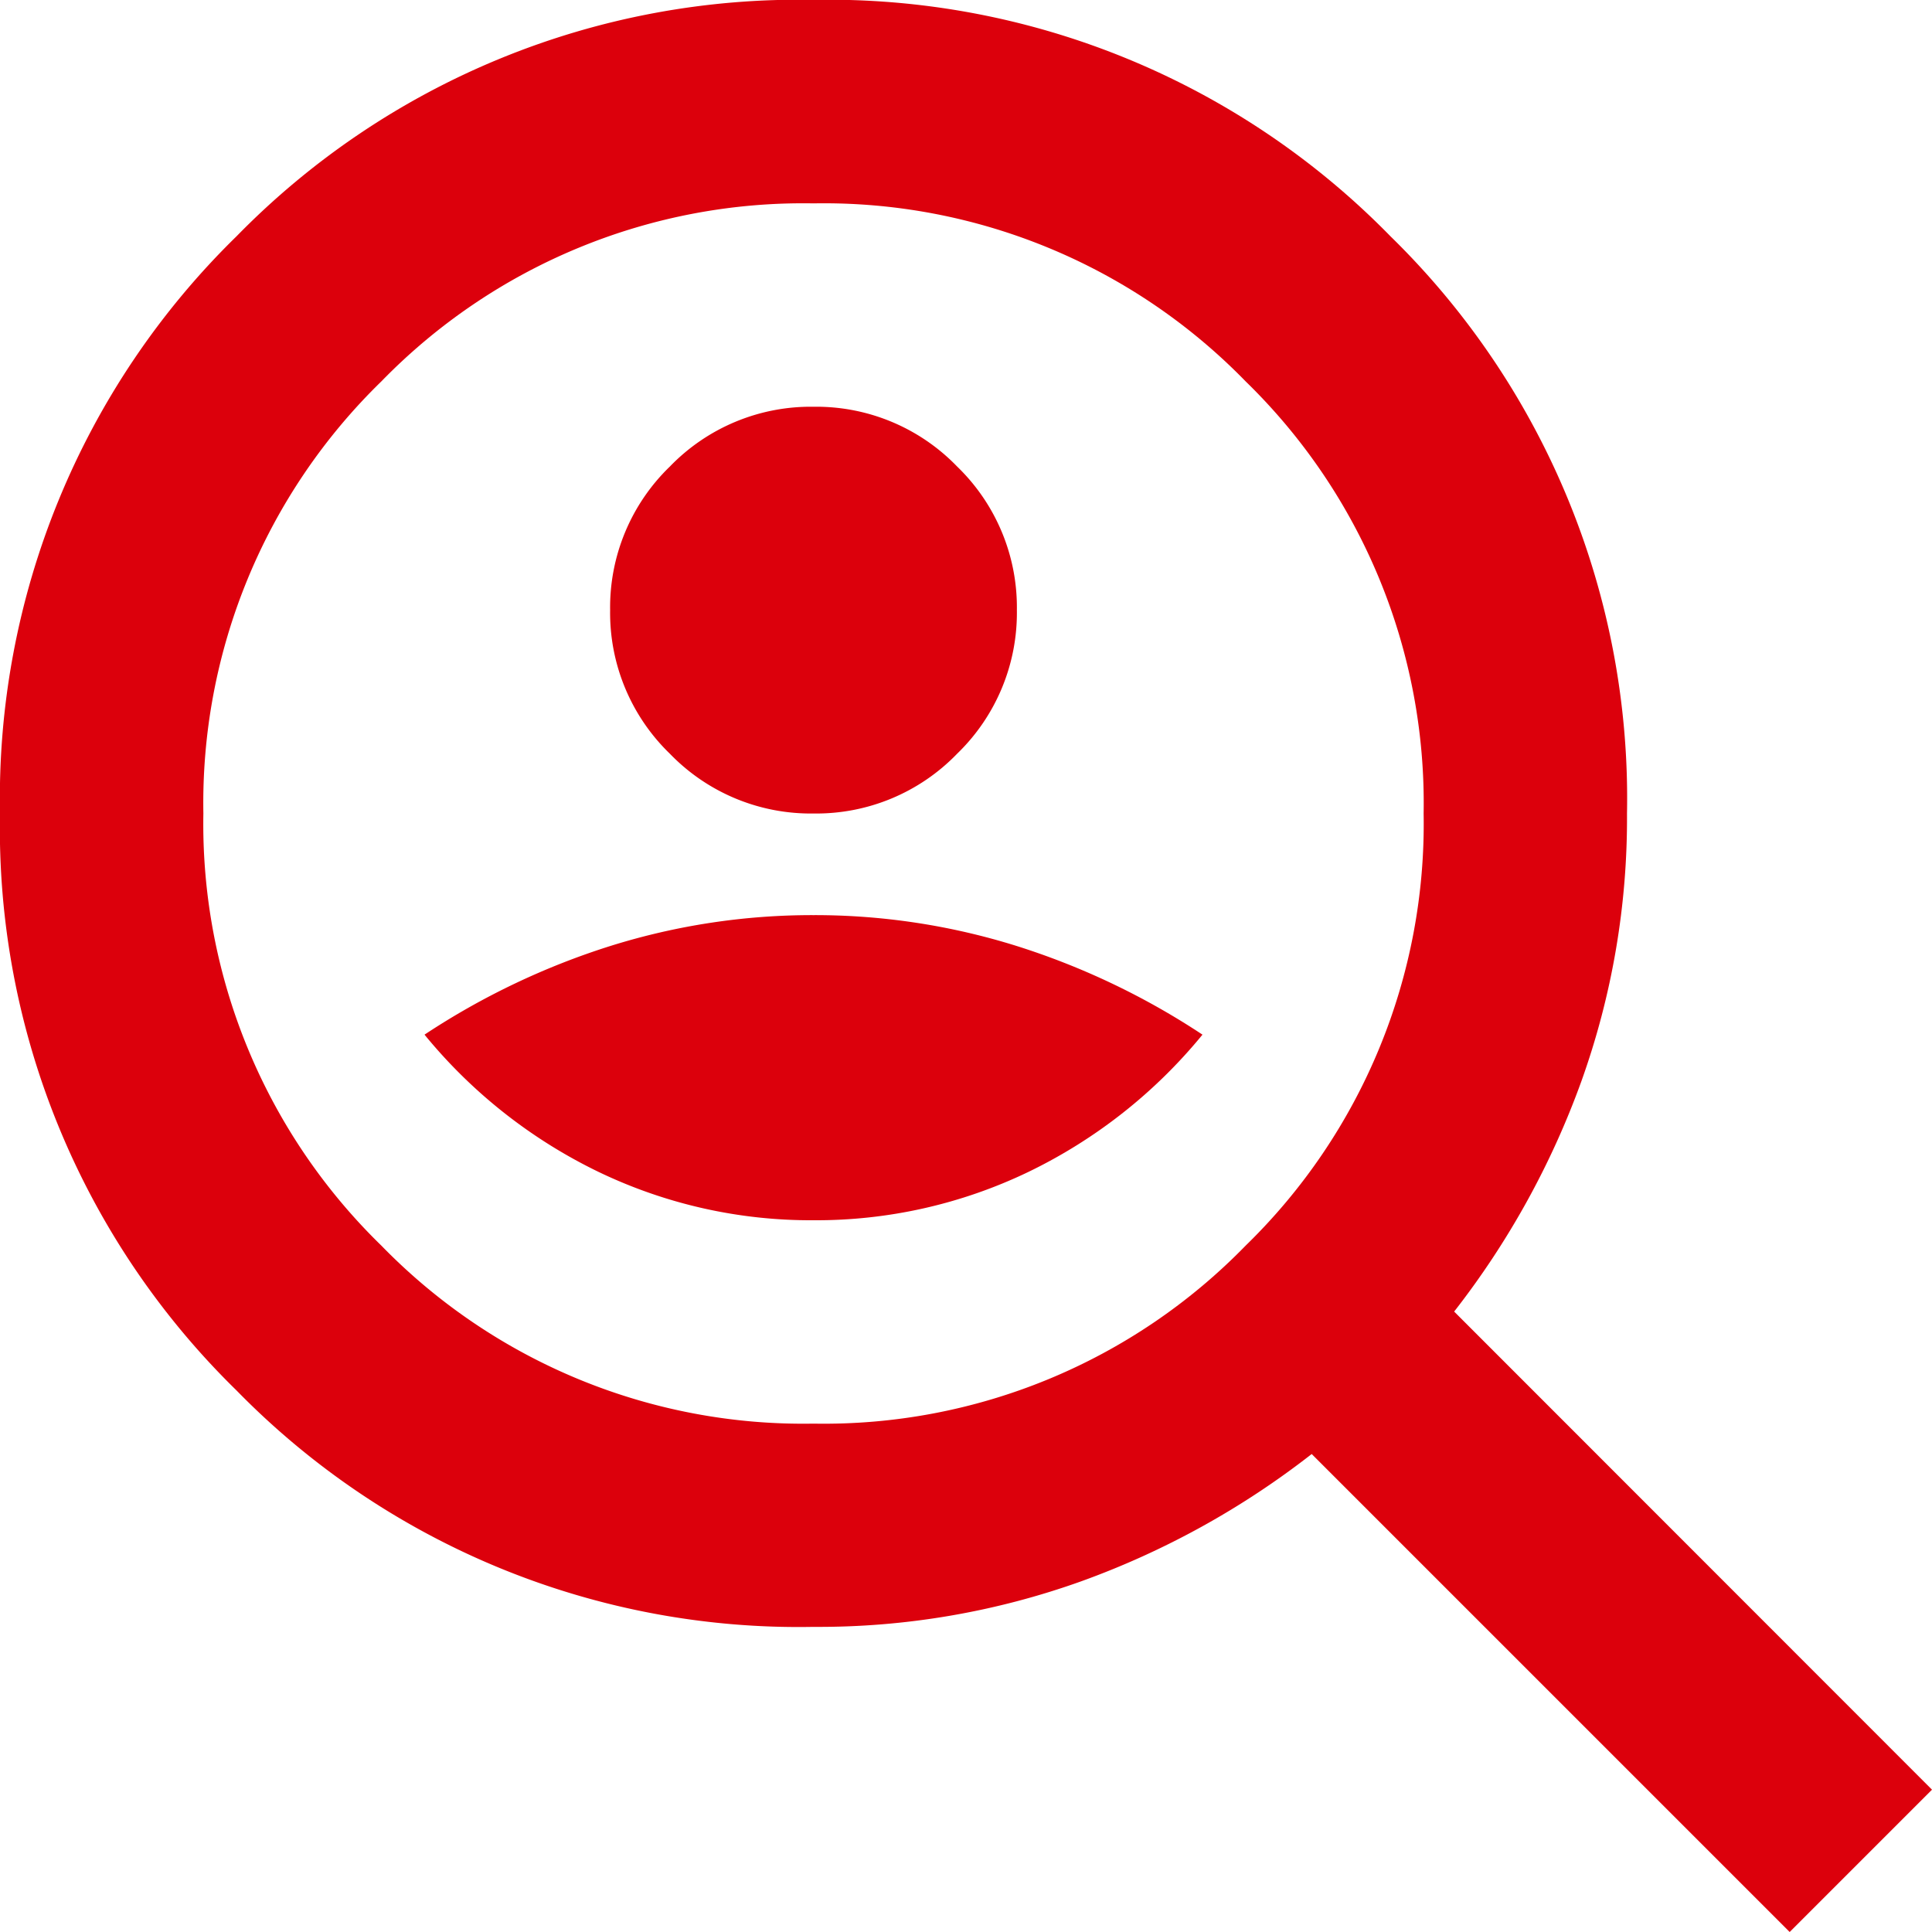 <svg xmlns="http://www.w3.org/2000/svg" width="15" height="15" viewBox="0 0 15 15">
  <path id="data_loss_prevention_24dp_E8EAED_FILL0_wght400_GRAD0_opsz24" d="M126.316-873.684a1.52,1.52,0,0,0,1.115-.464,1.521,1.521,0,0,0,.464-1.115,1.52,1.52,0,0,0-.464-1.115,1.52,1.52,0,0,0-1.115-.464,1.52,1.52,0,0,0-1.115.464,1.52,1.52,0,0,0-.464,1.115,1.521,1.521,0,0,0,.464,1.115A1.52,1.52,0,0,0,126.316-873.684Zm0,3.158a3.8,3.8,0,0,0,1.668-.375,3.985,3.985,0,0,0,1.352-1.066,5.745,5.745,0,0,0-1.451-.691,5.242,5.242,0,0,0-1.569-.237,5.242,5.242,0,0,0-1.569.237,5.745,5.745,0,0,0-1.451.691,3.985,3.985,0,0,0,1.352,1.066A3.8,3.8,0,0,0,126.316-870.526ZM133.895-865l-3.711-3.711a6.487,6.487,0,0,1-1.786.987,6.046,6.046,0,0,1-2.082.355,6.1,6.1,0,0,1-4.48-1.836,6.1,6.1,0,0,1-1.836-4.48,6.1,6.1,0,0,1,1.836-4.48,6.1,6.1,0,0,1,4.48-1.836,6.1,6.1,0,0,1,4.48,1.836,6.1,6.1,0,0,1,1.836,4.48,6.046,6.046,0,0,1-.355,2.082,6.487,6.487,0,0,1-.987,1.786L135-866.105Zm-7.579-3.947a4.568,4.568,0,0,0,3.355-1.382,4.568,4.568,0,0,0,1.382-3.355,4.568,4.568,0,0,0-1.382-3.355,4.568,4.568,0,0,0-3.355-1.382,4.568,4.568,0,0,0-3.355,1.382,4.568,4.568,0,0,0-1.382,3.355,4.568,4.568,0,0,0,1.382,3.355A4.568,4.568,0,0,0,126.316-868.947ZM126.316-873.684Z" transform="translate(-120 880)" fill="#dc000c"/>
</svg>
